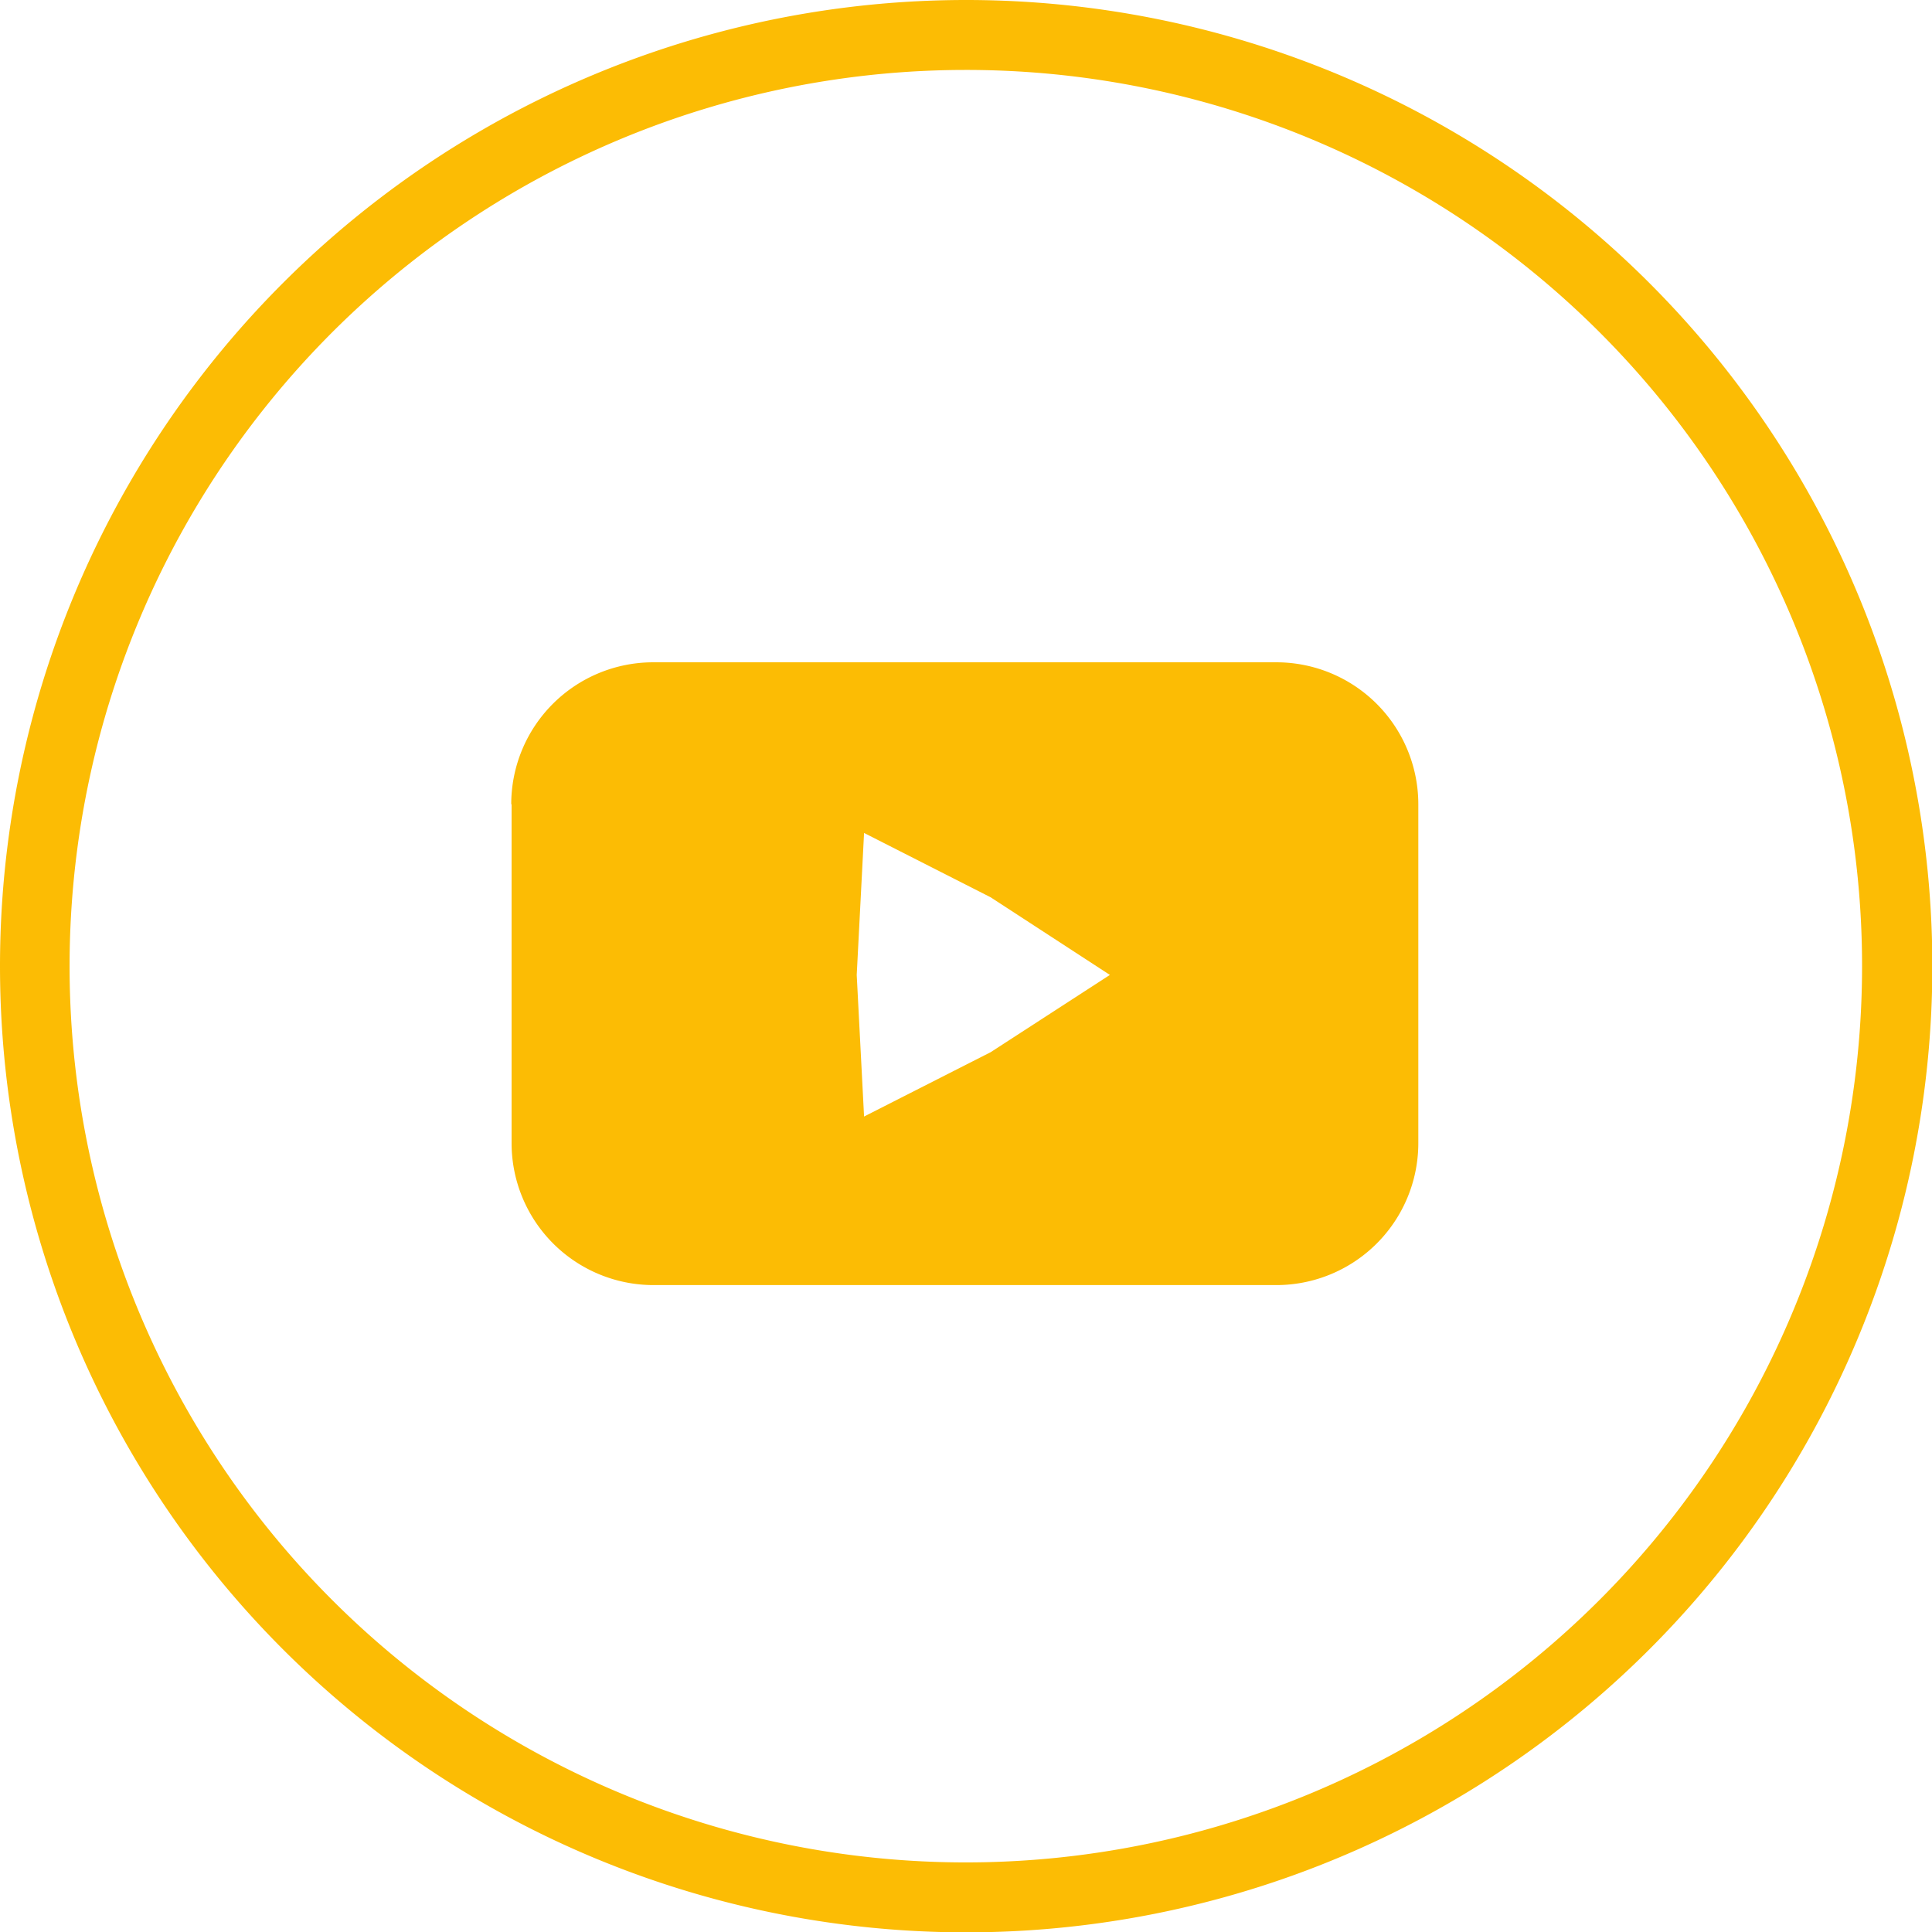 <svg id="Слой_1" data-name="Слой 1" xmlns="http://www.w3.org/2000/svg" viewBox="0 0 55.25 55.25"><defs><style>.cls-1{fill:#fcbc04;}</style></defs><title>yt</title><path class="cls-1" d="M27.62,0A27.63,27.63,0,1,1,0,27.63,27.63,27.63,0,0,1,27.62,0Zm0,2A25.63,25.63,0,1,0,53.25,27.63,25.62,25.62,0,0,0,27.62,2Zm-13,21a4.06,4.06,0,0,1,4.06-4.06H36.5A4.06,4.06,0,0,1,40.56,23v9.69a4.06,4.06,0,0,1-4.06,4.06H18.69a4.06,4.06,0,0,1-4.06-4.06V23Zm17.12,4.88-3.41-2.22-3.62-1.84-.21,4.06.21,4.05,3.62-1.84,3.41-2.21Z"/></svg>